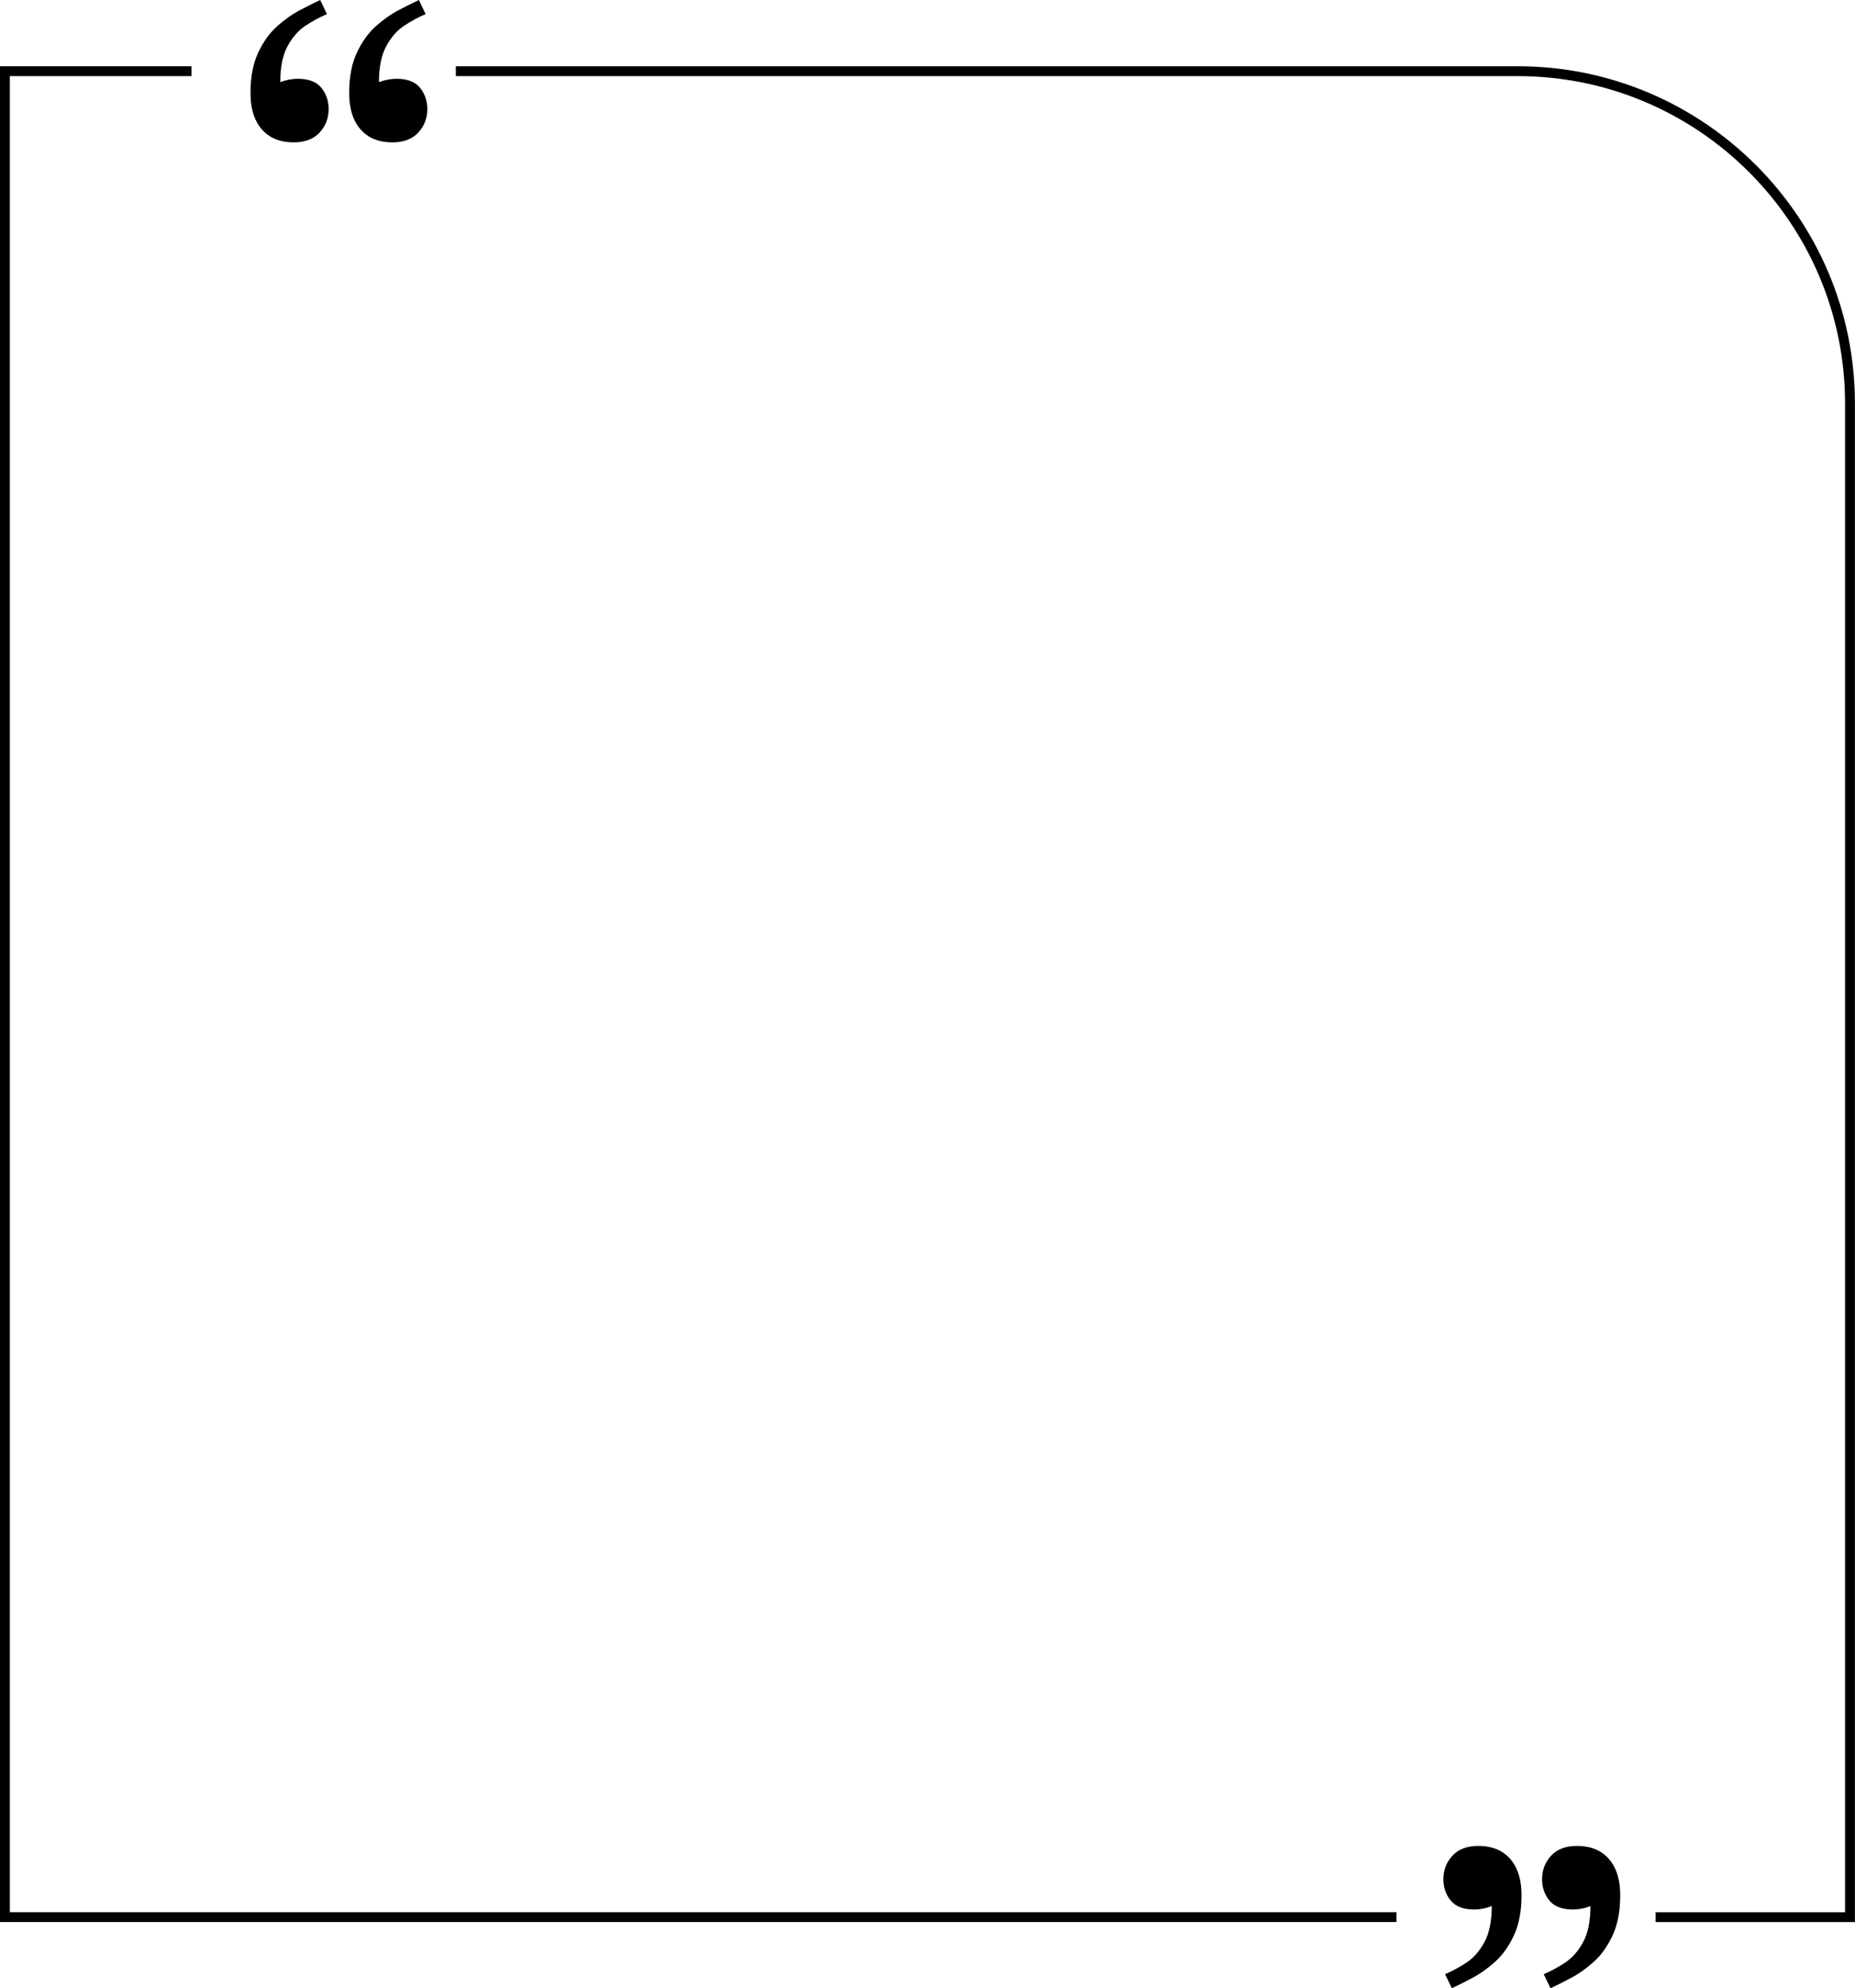<?xml version="1.0" encoding="UTF-8"?>
<!DOCTYPE svg PUBLIC '-//W3C//DTD SVG 1.0//EN'
          'http://www.w3.org/TR/2001/REC-SVG-20010904/DTD/svg10.dtd'>
<svg height="500.0" preserveAspectRatio="xMidYMid meet" version="1.0" viewBox="0.0 0.0 466.7 500.0" width="466.7" xmlns="http://www.w3.org/2000/svg" xmlns:xlink="http://www.w3.org/1999/xlink" zoomAndPan="magnify"
><g id="change1_1"
  ><path d="M2.48 19.14L48.18 19.14 48.18 16.66 0 16.66 0 483.34 351.35 483.34 351.35 480.86 2.48 480.86z"
    /><path d="M381.84,16.66H114.68v2.48h267.15c45.42,0,82.37,36.95,82.37,82.37v379.36h-47.66v2.48h50.14V101.5 C466.68,54.72,428.62,16.66,381.84,16.66z"
    /><path d="M377.85,465.69c-1.61-0.99-3.59-1.49-5.94-1.49c-2.83,0-5,0.83-6.51,2.48c-1.51,1.65-2.26,3.61-2.26,5.87 c0,2.08,0.61,3.87,1.84,5.38c1.23,1.51,3.21,2.26,5.94,2.26c1.42,0,2.88-0.28,4.39-0.85c0,3.77-0.61,6.79-1.84,9.05 c-1.23,2.26-2.74,3.98-4.53,5.16c-1.79,1.18-3.59,2.14-5.38,2.9l1.7,3.54c1.41-0.66,3.11-1.51,5.09-2.55 c1.98-1.04,3.91-2.41,5.8-4.1c1.89-1.7,3.47-3.92,4.74-6.65c1.27-2.74,1.91-6.08,1.91-10.05c0-2.64-0.42-4.88-1.27-6.72 C380.68,468.1,379.45,466.68,377.85,465.69z"
    /><path d="M402.68,465.69c-1.61-0.99-3.59-1.49-5.94-1.49c-2.83,0-5,0.83-6.51,2.48c-1.51,1.65-2.26,3.61-2.26,5.87 c0,2.08,0.61,3.87,1.84,5.38c1.23,1.51,3.21,2.26,5.94,2.26c1.42,0,2.88-0.28,4.39-0.85c0,3.77-0.61,6.79-1.84,9.05 c-1.23,2.26-2.74,3.98-4.53,5.16c-1.79,1.18-3.59,2.14-5.38,2.9l1.7,3.54c1.41-0.66,3.11-1.51,5.09-2.55 c1.98-1.04,3.91-2.41,5.8-4.1c1.89-1.7,3.47-3.92,4.74-6.65c1.27-2.74,1.91-6.08,1.91-10.05c0-2.64-0.42-4.88-1.27-6.72 C405.51,468.1,404.28,466.68,402.68,465.69z"
    /><path d="M92.8,34.31c1.61,0.99,3.59,1.49,5.94,1.49c2.83,0,5-0.83,6.51-2.48c1.51-1.65,2.26-3.61,2.26-5.87 c0-2.08-0.61-3.87-1.84-5.38c-1.23-1.51-3.21-2.26-5.94-2.26c-1.42,0-2.88,0.28-4.39,0.85c0-3.77,0.61-6.79,1.84-9.05 c1.23-2.26,2.74-3.98,4.53-5.16c1.79-1.18,3.59-2.15,5.38-2.9L105.39,0c-1.41,0.66-3.11,1.51-5.09,2.55 c-1.98,1.04-3.91,2.41-5.8,4.1c-1.89,1.7-3.47,3.92-4.74,6.65c-1.27,2.74-1.91,6.08-1.91,10.05c0,2.64,0.42,4.88,1.27,6.72 C89.97,31.9,91.19,33.32,92.8,34.31z"
    /><path d="M67.97,34.31c1.61,0.99,3.59,1.49,5.94,1.49c2.83,0,5-0.83,6.51-2.48c1.51-1.65,2.26-3.61,2.26-5.87 c0-2.08-0.61-3.87-1.84-5.38c-1.23-1.51-3.21-2.26-5.94-2.26c-1.42,0-2.88,0.28-4.39,0.85c0-3.77,0.61-6.79,1.84-9.05 c1.23-2.26,2.74-3.98,4.53-5.16c1.79-1.18,3.59-2.15,5.38-2.9L80.56,0c-1.41,0.66-3.11,1.51-5.09,2.55 c-1.98,1.04-3.91,2.41-5.8,4.1c-1.89,1.7-3.47,3.92-4.74,6.65c-1.27,2.74-1.91,6.08-1.91,10.05c0,2.64,0.42,4.88,1.27,6.72 C65.14,31.9,66.37,33.32,67.97,34.31z"
  /></g
></svg
>
